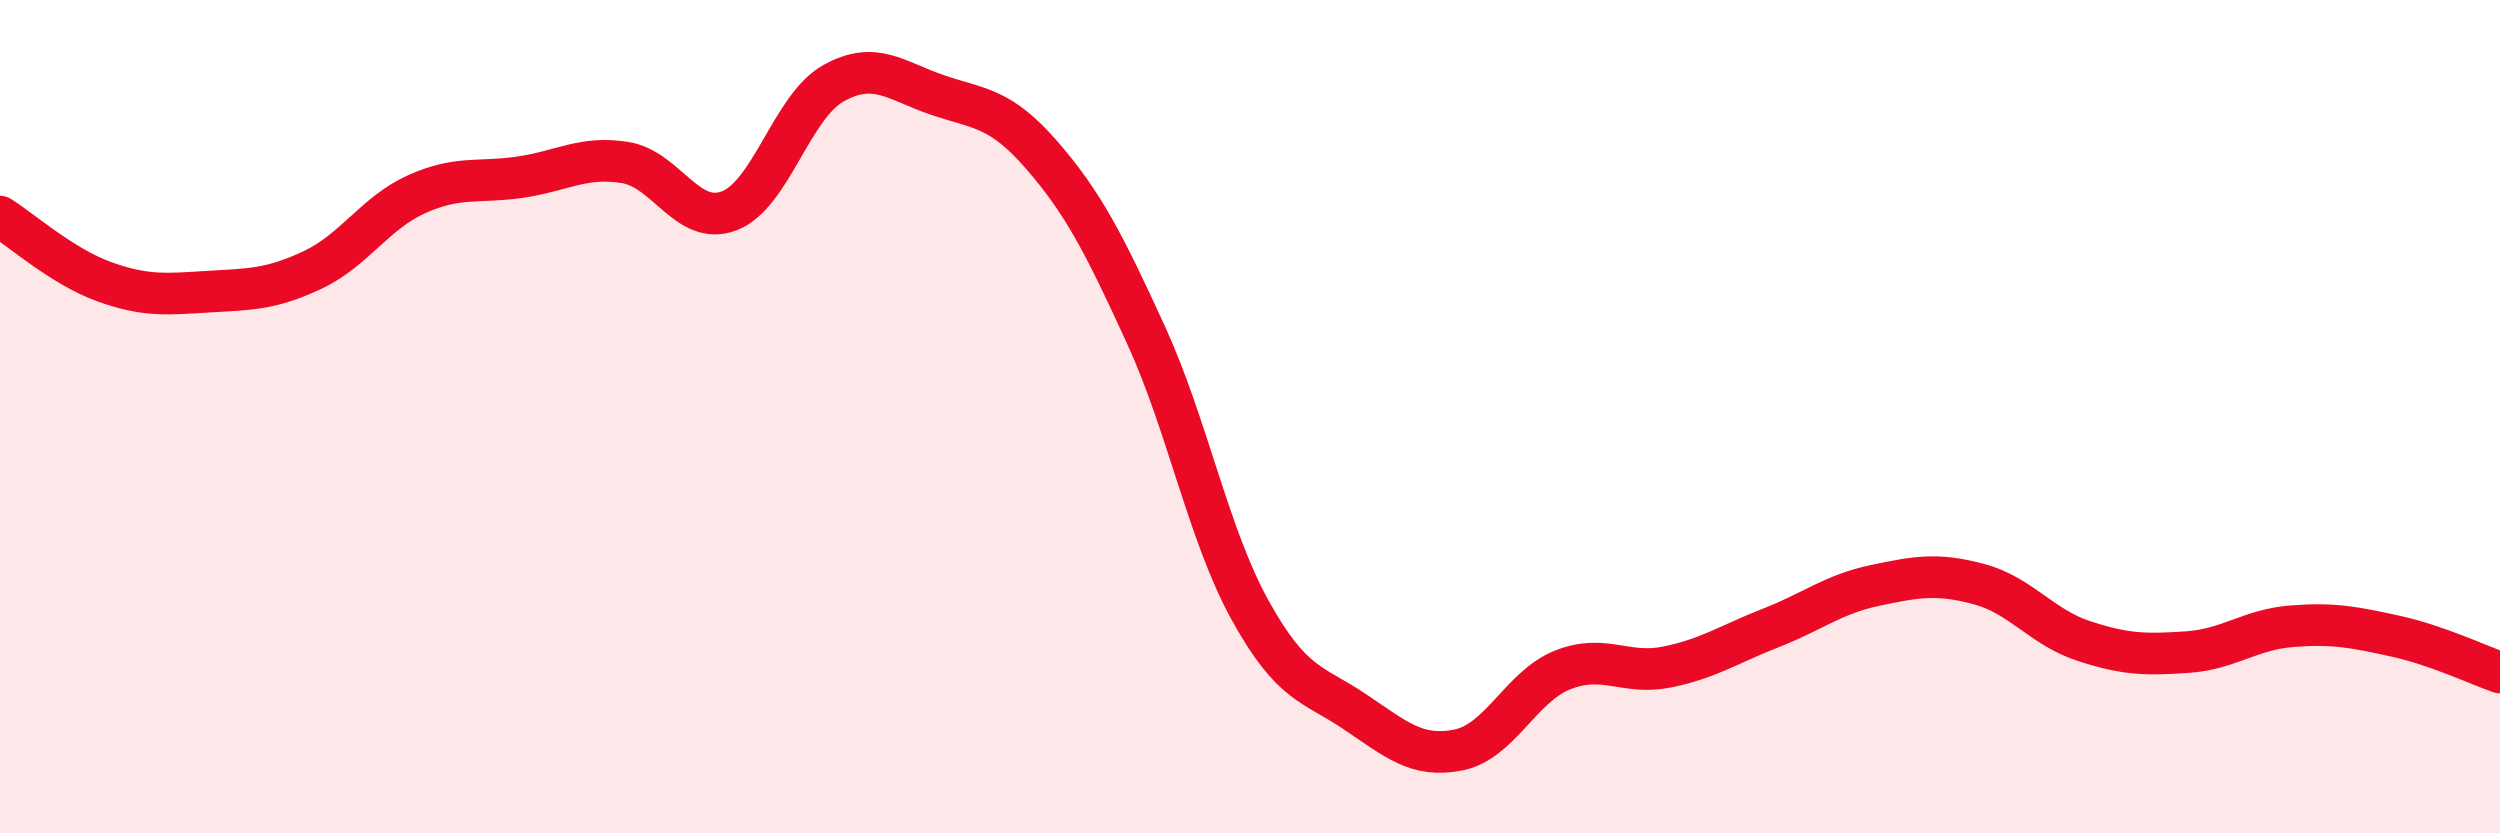 
    <svg width="60" height="20" viewBox="0 0 60 20" xmlns="http://www.w3.org/2000/svg">
      <path
        d="M 0,5.2 C 0.5,5.51 1.5,6.4 2.5,6.76 C 3.5,7.12 4,7.06 5,7 C 6,6.94 6.5,6.95 7.5,6.48 C 8.5,6.01 9,5.11 10,4.66 C 11,4.21 11.5,4.4 12.5,4.25 C 13.5,4.1 14,3.74 15,3.9 C 16,4.06 16.5,5.44 17.5,5.06 C 18.5,4.68 19,2.56 20,2 C 21,1.44 21.5,1.94 22.5,2.28 C 23.5,2.62 24,2.57 25,3.72 C 26,4.87 26.5,5.85 27.5,8.03 C 28.5,10.21 29,12.83 30,14.64 C 31,16.45 31.5,16.4 32.5,17.07 C 33.5,17.74 34,18.2 35,18 C 36,17.8 36.5,16.48 37.5,16.08 C 38.5,15.68 39,16.21 40,16.01 C 41,15.81 41.5,15.46 42.5,15.07 C 43.5,14.68 44,14.26 45,14.05 C 46,13.84 46.5,13.75 47.5,14.02 C 48.5,14.29 49,15.05 50,15.38 C 51,15.71 51.5,15.72 52.5,15.65 C 53.5,15.58 54,15.11 55,15.03 C 56,14.95 56.5,15.05 57.5,15.27 C 58.5,15.49 59.5,15.97 60,16.14L60 20L0 20Z"
        fill="#EB0A25"
        opacity="0.1"
        stroke-linecap="round"
        stroke-linejoin="round"
      />
      <path
        d="M 0,5.2 C 0.5,5.51 1.5,6.4 2.5,6.76 C 3.5,7.12 4,7.06 5,7 C 6,6.94 6.5,6.95 7.5,6.48 C 8.5,6.01 9,5.11 10,4.66 C 11,4.21 11.5,4.4 12.5,4.25 C 13.5,4.1 14,3.74 15,3.9 C 16,4.06 16.5,5.44 17.5,5.06 C 18.5,4.68 19,2.56 20,2 C 21,1.44 21.5,1.94 22.5,2.28 C 23.5,2.62 24,2.57 25,3.72 C 26,4.87 26.5,5.85 27.5,8.03 C 28.5,10.21 29,12.83 30,14.64 C 31,16.45 31.5,16.4 32.5,17.07 C 33.5,17.74 34,18.2 35,18 C 36,17.8 36.5,16.48 37.5,16.08 C 38.5,15.68 39,16.21 40,16.01 C 41,15.81 41.5,15.46 42.5,15.07 C 43.5,14.68 44,14.26 45,14.05 C 46,13.84 46.5,13.75 47.5,14.02 C 48.5,14.29 49,15.05 50,15.38 C 51,15.71 51.5,15.72 52.5,15.65 C 53.5,15.58 54,15.11 55,15.03 C 56,14.95 56.5,15.05 57.5,15.27 C 58.5,15.49 59.5,15.97 60,16.14"
        stroke="#EB0A25"
        stroke-width="1"
        fill="none"
        stroke-linecap="round"
        stroke-linejoin="round"
      />
    </svg>
  